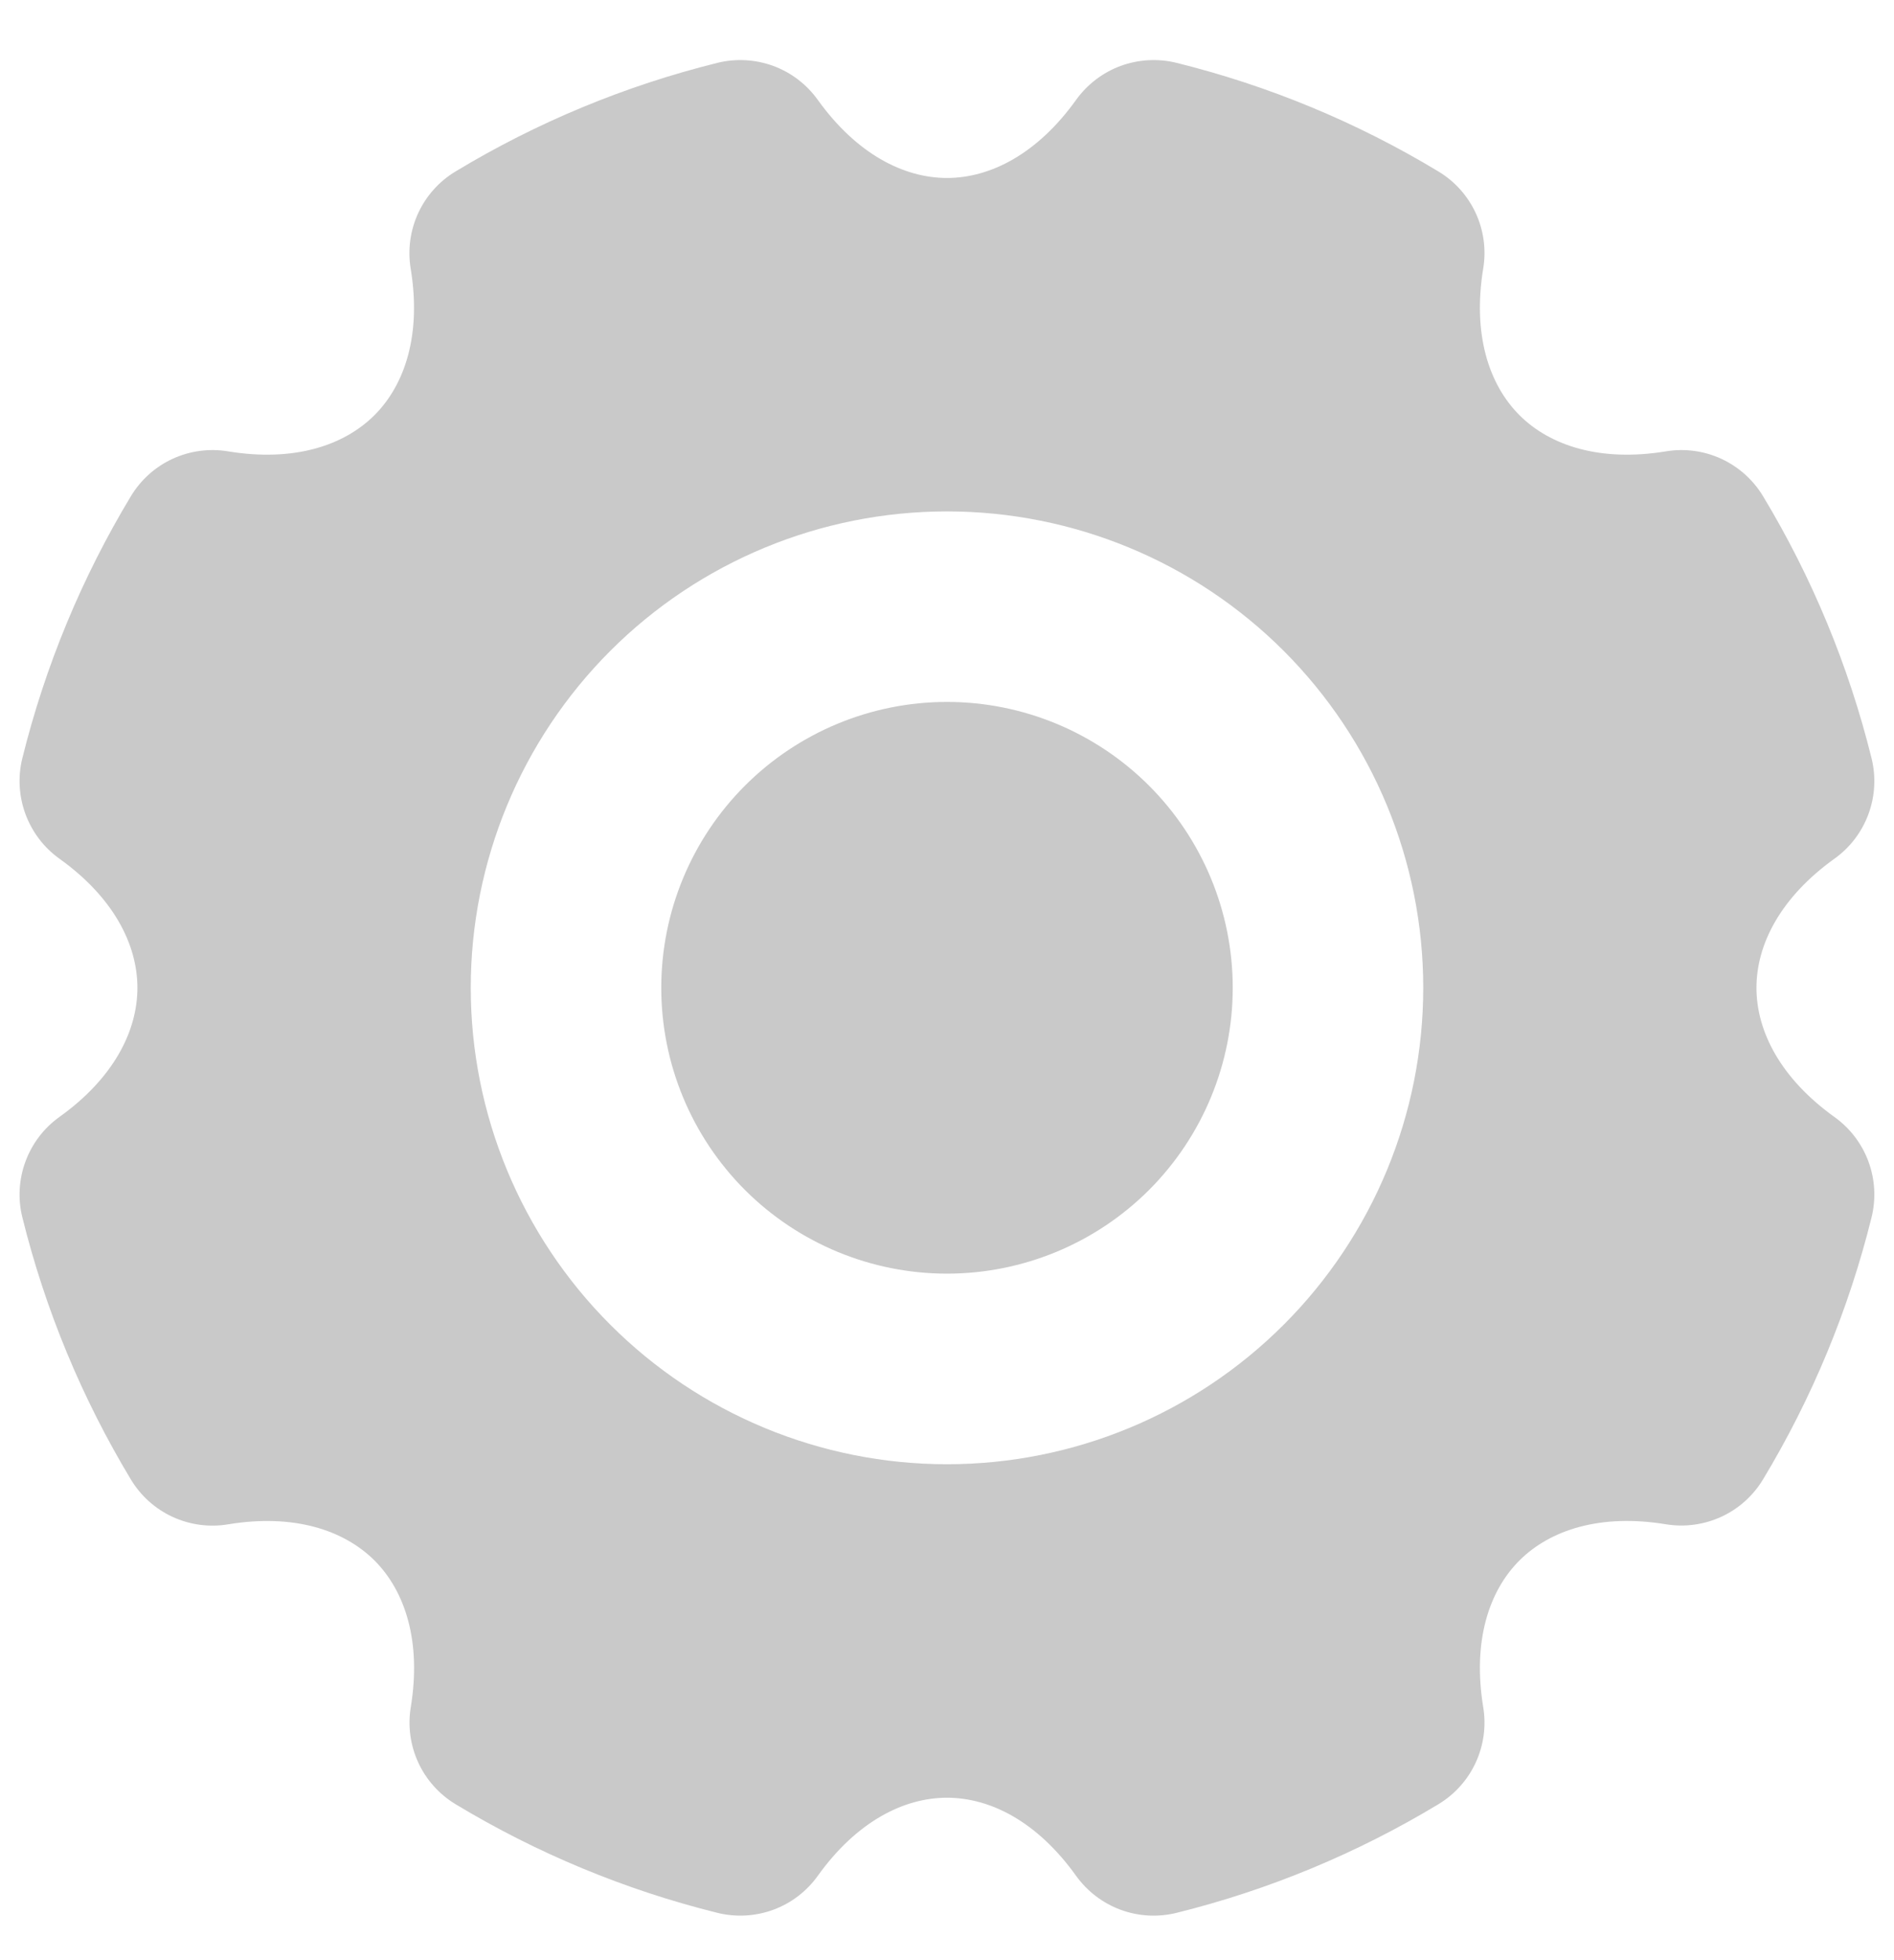 <svg width="29" height="30" viewBox="0 0 29 30" fill="none" xmlns="http://www.w3.org/2000/svg">
<path d="M18.015 0.962C19.427 1.312 20.779 1.872 22.025 2.625C22.275 2.775 22.474 2.998 22.596 3.262C22.718 3.527 22.758 3.823 22.71 4.111C22.546 5.115 22.795 5.884 23.265 6.354C23.734 6.823 24.504 7.073 25.508 6.908C25.795 6.86 26.091 6.9 26.356 7.022C26.621 7.145 26.843 7.343 26.994 7.593C27.746 8.839 28.306 10.191 28.656 11.604C28.726 11.887 28.71 12.185 28.609 12.459C28.508 12.733 28.328 12.971 28.09 13.141C27.263 13.734 26.894 14.453 26.894 15.118C26.894 15.783 27.263 16.504 28.09 17.097C28.327 17.267 28.508 17.504 28.609 17.778C28.71 18.052 28.726 18.35 28.656 18.633C28.306 20.045 27.746 21.397 26.994 22.643C26.843 22.893 26.621 23.092 26.356 23.214C26.091 23.336 25.795 23.376 25.508 23.329C24.503 23.164 23.734 23.415 23.265 23.883C22.795 24.352 22.546 25.122 22.71 26.126C22.758 26.414 22.718 26.71 22.596 26.975C22.474 27.24 22.275 27.462 22.025 27.613C20.779 28.365 19.427 28.926 18.015 29.276C17.731 29.346 17.433 29.33 17.159 29.229C16.885 29.128 16.648 28.947 16.477 28.71C15.884 27.881 15.165 27.514 14.5 27.514C13.835 27.514 13.115 27.881 12.521 28.71C12.351 28.947 12.114 29.128 11.84 29.229C11.566 29.329 11.269 29.346 10.985 29.276C9.573 28.926 8.221 28.365 6.975 27.613C6.725 27.462 6.526 27.24 6.404 26.975C6.282 26.71 6.242 26.414 6.29 26.126C6.454 25.122 6.204 24.354 5.735 23.884C5.264 23.415 4.496 23.164 3.492 23.33C3.204 23.378 2.909 23.338 2.643 23.216C2.378 23.094 2.156 22.895 2.005 22.645C1.253 21.398 0.692 20.045 0.342 18.631C0.272 18.348 0.289 18.05 0.39 17.777C0.491 17.503 0.671 17.266 0.908 17.096C1.737 16.504 2.104 15.783 2.104 15.118C2.104 14.455 1.737 13.733 0.908 13.141C0.671 12.971 0.491 12.733 0.39 12.46C0.289 12.186 0.272 11.888 0.342 11.605C0.692 10.192 1.253 8.839 2.005 7.593C2.156 7.343 2.378 7.144 2.643 7.022C2.909 6.9 3.204 6.86 3.492 6.908C4.496 7.073 5.264 6.823 5.734 6.354C6.204 5.884 6.454 5.114 6.288 4.111C6.241 3.823 6.281 3.527 6.403 3.262C6.525 2.998 6.724 2.775 6.974 2.625C8.22 1.872 9.572 1.312 10.985 0.962C11.269 0.892 11.566 0.909 11.84 1.009C12.114 1.11 12.351 1.291 12.521 1.528C13.115 2.355 13.835 2.724 14.5 2.724C15.164 2.724 15.885 2.355 16.477 1.528C16.648 1.291 16.885 1.11 17.158 1.009C17.432 0.909 17.731 0.892 18.015 0.962ZM14.5 7.827C12.566 7.827 10.711 8.595 9.344 9.962C7.977 11.33 7.208 13.184 7.208 15.118C7.208 17.052 7.977 18.907 9.344 20.274C10.711 21.642 12.566 22.41 14.5 22.41C16.434 22.41 18.288 21.642 19.656 20.274C21.023 18.907 21.792 17.052 21.792 15.118C21.792 13.184 21.023 11.33 19.656 9.962C18.288 8.595 16.434 7.827 14.5 7.827ZM14.5 10.743C15.66 10.743 16.773 11.204 17.594 12.025C18.414 12.845 18.875 13.958 18.875 15.118C18.875 16.279 18.414 17.391 17.594 18.212C16.773 19.032 15.66 19.493 14.5 19.493C13.34 19.493 12.227 19.032 11.406 18.212C10.586 17.391 10.125 16.279 10.125 15.118C10.125 13.958 10.586 12.845 11.406 12.025C12.227 11.204 13.34 10.743 14.5 10.743Z" fill="#C9C9C9"/>
</svg>
